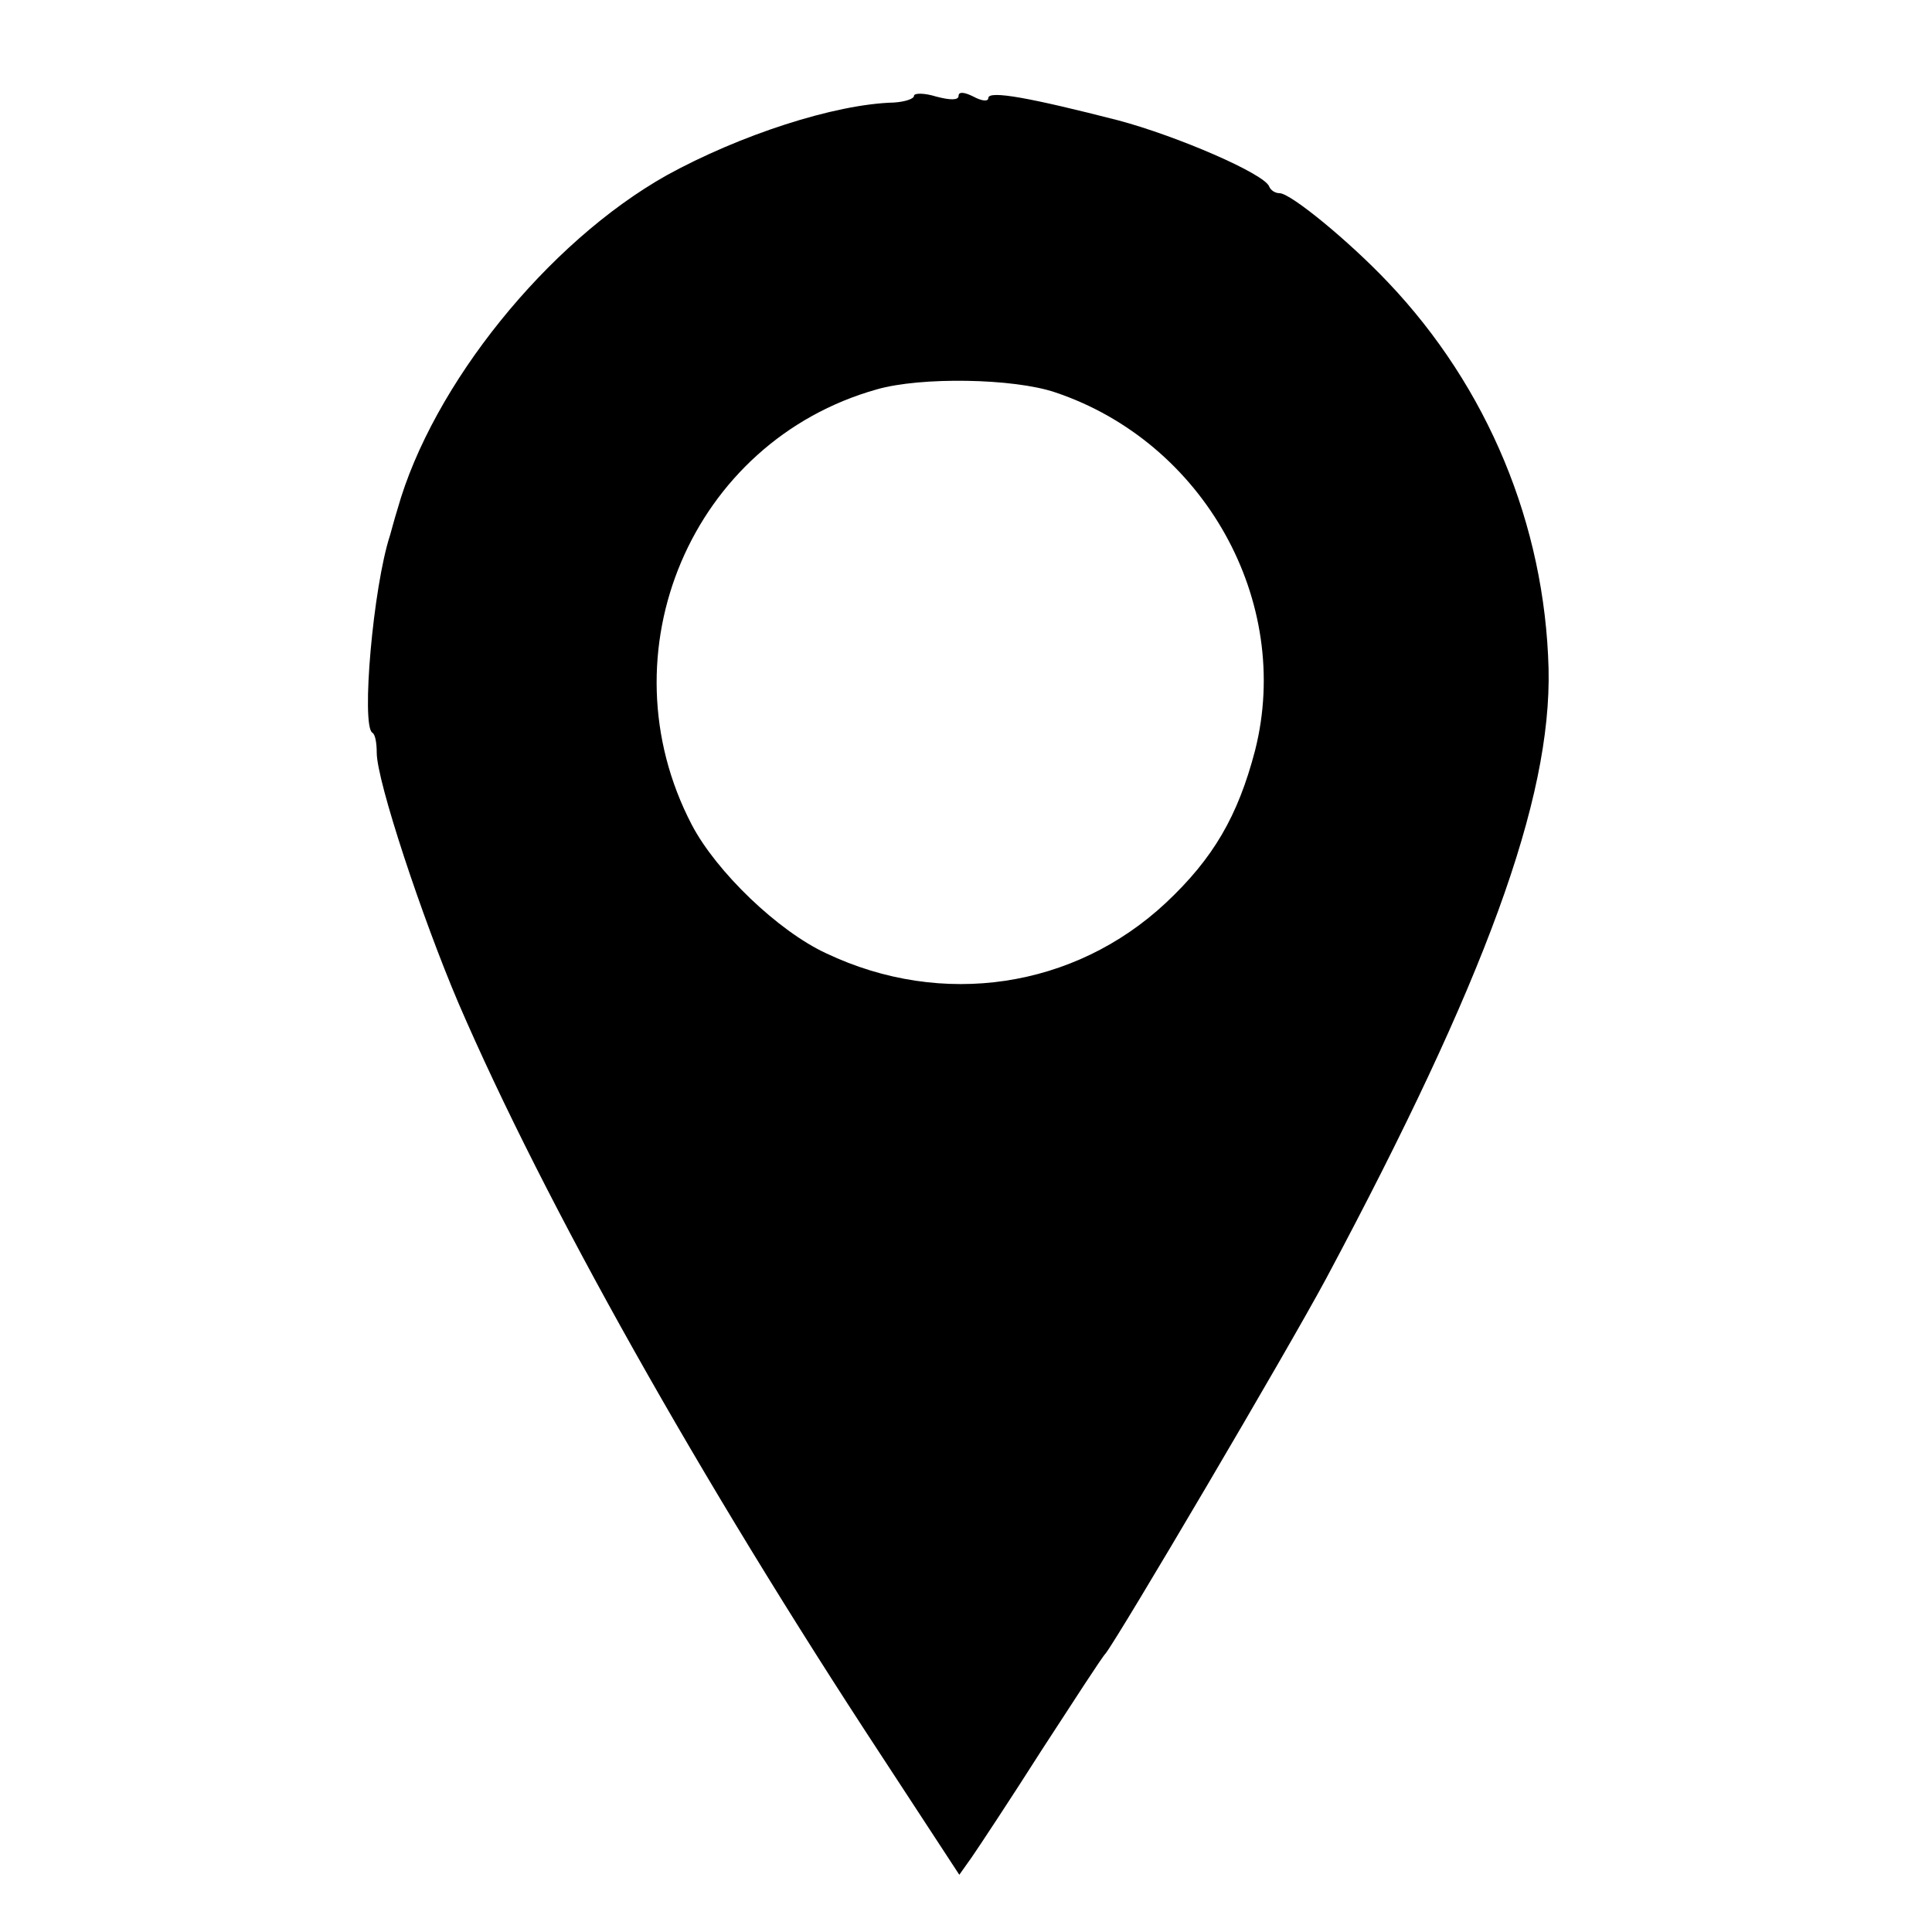 <?xml version="1.0" standalone="no"?>
<!DOCTYPE svg PUBLIC "-//W3C//DTD SVG 20010904//EN"
 "http://www.w3.org/TR/2001/REC-SVG-20010904/DTD/svg10.dtd">
<svg version="1.0" xmlns="http://www.w3.org/2000/svg"
 width="260pt" height="260pt" viewBox="0 0 260 260"
 preserveAspectRatio="xMidYMid meet">
<g transform="translate(0,260) scale(0.1,-0.1)"
fill="#000000" stroke="none">
<path d="M1230 2471 c0 -4 -12 -8 -27 -9 -80 -2 -208 -44 -306 -98 -160 -90
-315 -282 -362 -449 -5 -16 -9 -32 -10 -35 -23 -70 -39 -256 -24 -266 4 -2 6
-14 6 -27 0 -38 61 -222 110 -337 116 -269 325 -641 570 -1014 l104 -159 17
24 c9 13 52 78 94 144 43 66 81 125 86 130 18 23 245 408 297 505 214 401 303
644 299 820 -5 194 -82 379 -216 520 -52 55 -131 120 -146 120 -6 0 -12 4 -14
9 -6 17 -124 68 -203 89 -117 30 -175 41 -175 30 0 -5 -9 -4 -20 2 -12 6 -20
7 -20 1 0 -6 -11 -6 -30 -1 -16 5 -30 5 -30 1z m190 -399 c200 -67 320 -281
269 -482 -23 -88 -56 -145 -120 -205 -123 -115 -301 -142 -457 -68 -65 30
-148 110 -181 173 -121 232 0 516 249 586 59 17 184 15 240 -4z"/>
</g>
</svg>
